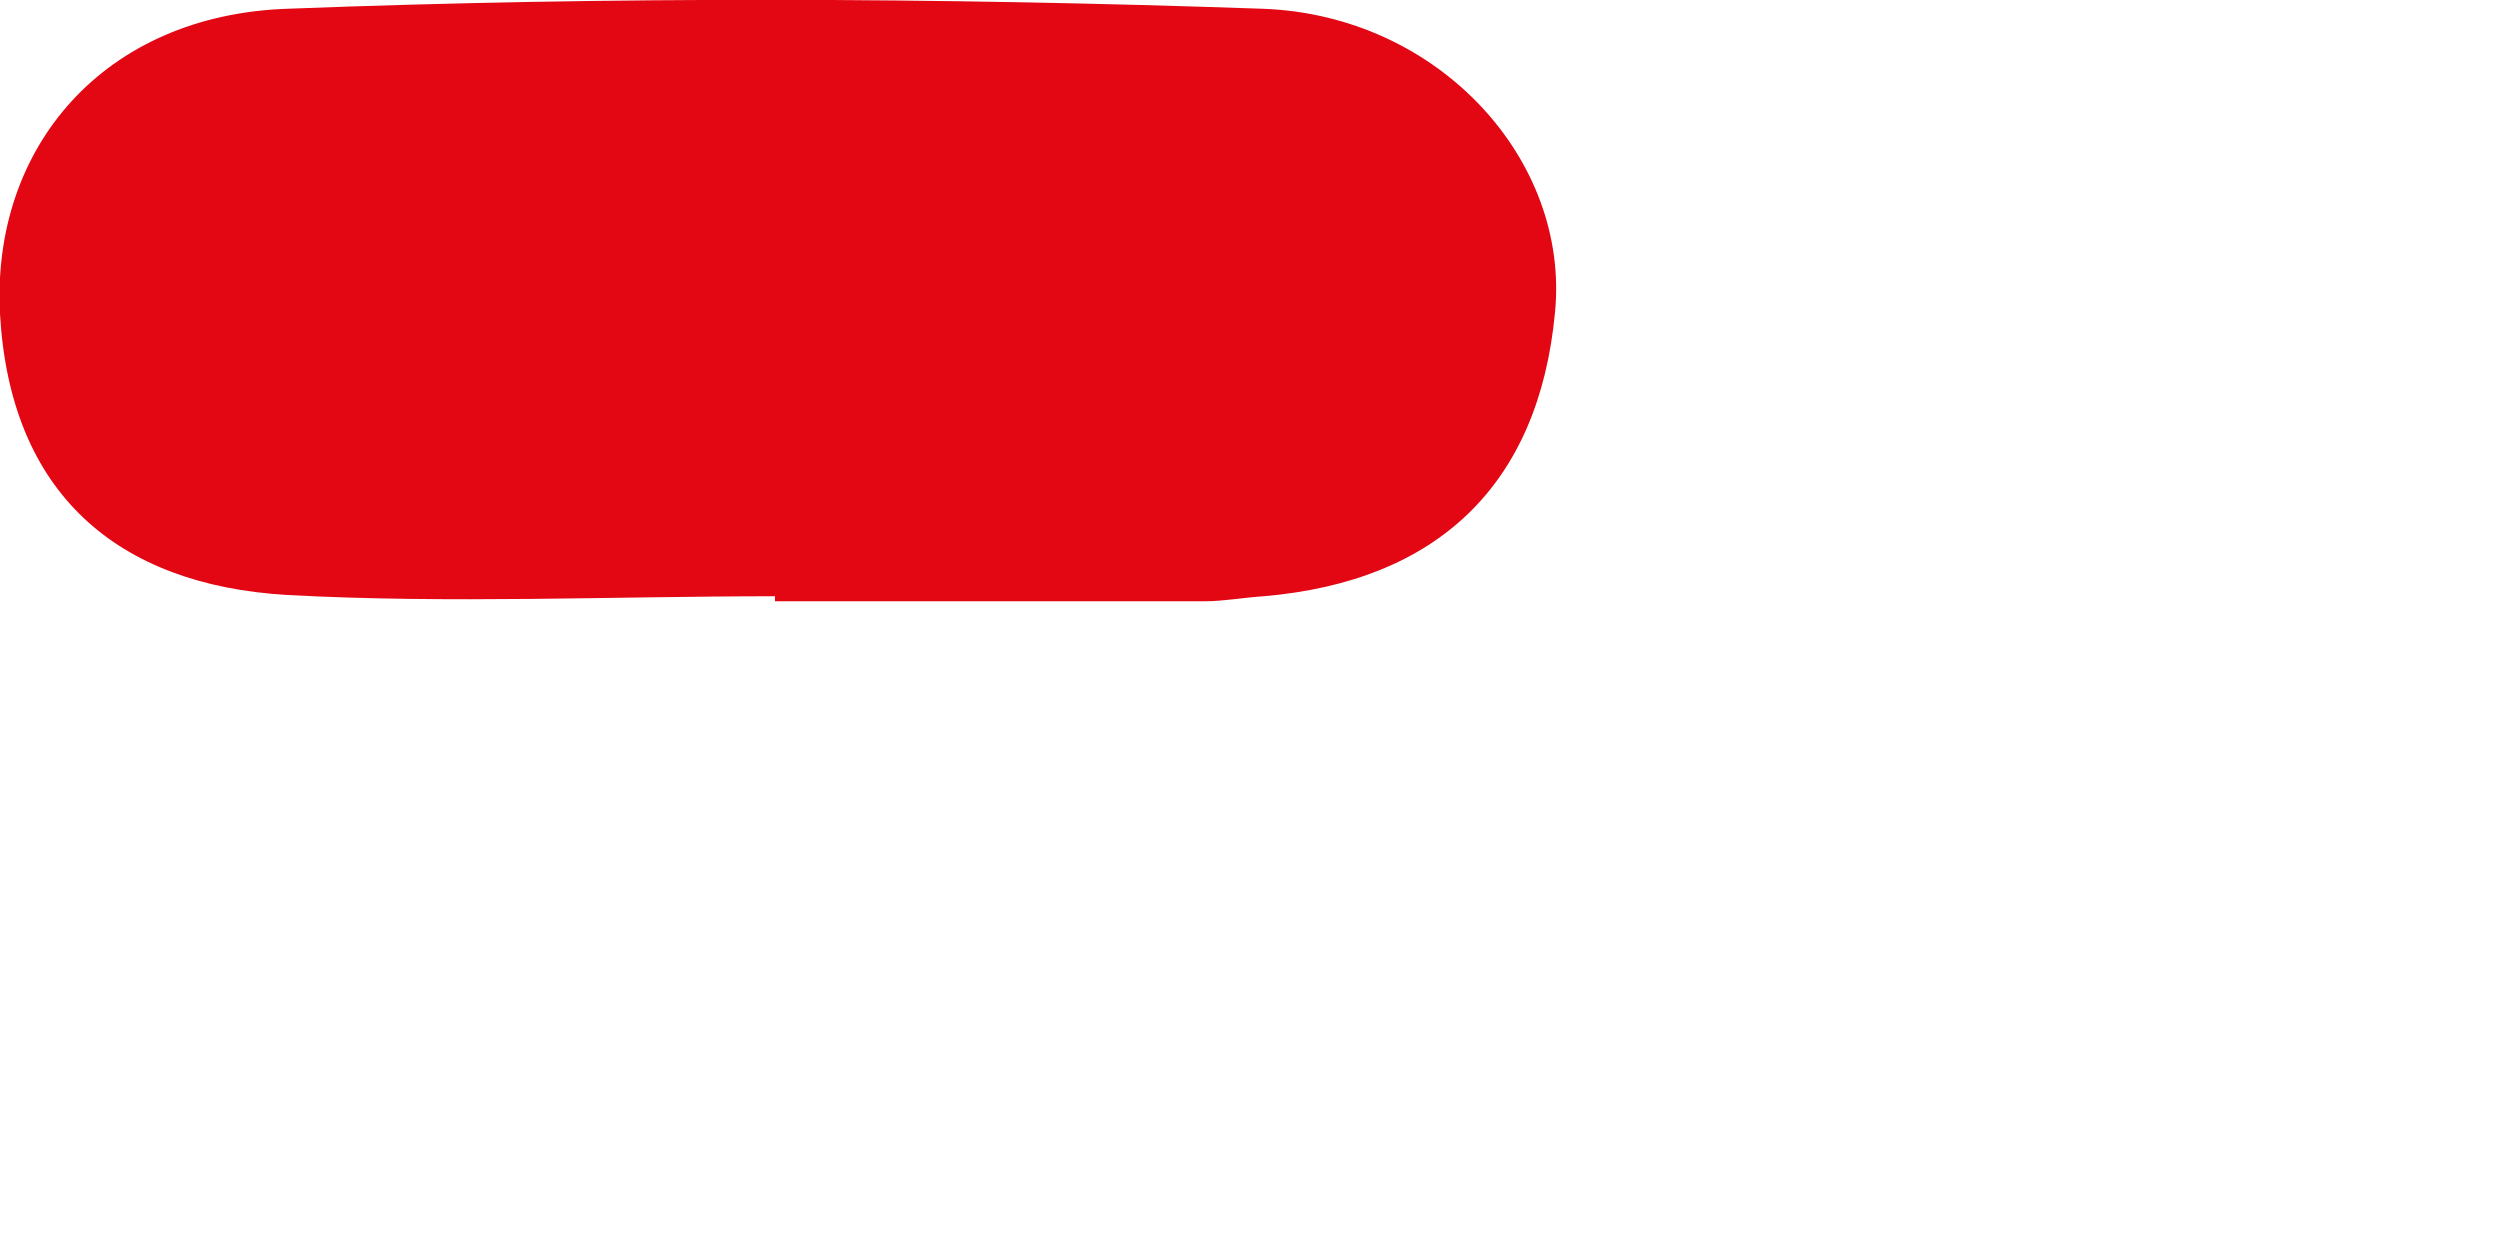 <?xml version="1.0" encoding="utf-8"?>
<svg xmlns="http://www.w3.org/2000/svg" fill="none" height="100%" overflow="visible" preserveAspectRatio="none" style="display: block;" viewBox="0 0 2 1" width="100%">
<path d="M0.62 0.477C0.49 0.477 0.36 0.483 0.23 0.476C0.093 0.468 0.008 0.394 0 0.251C-0.007 0.118 0.083 0.012 0.23 0.007C0.49 -0.003 0.751 -0.002 1.01 0.007C1.151 0.012 1.256 0.128 1.244 0.25C1.231 0.388 1.15 0.465 1.011 0.477C0.995 0.478 0.979 0.481 0.964 0.481C0.849 0.481 0.735 0.481 0.62 0.481C0.62 0.48 0.62 0.478 0.62 0.477Z" fill="#E30613" id="Vector"/>
</svg>